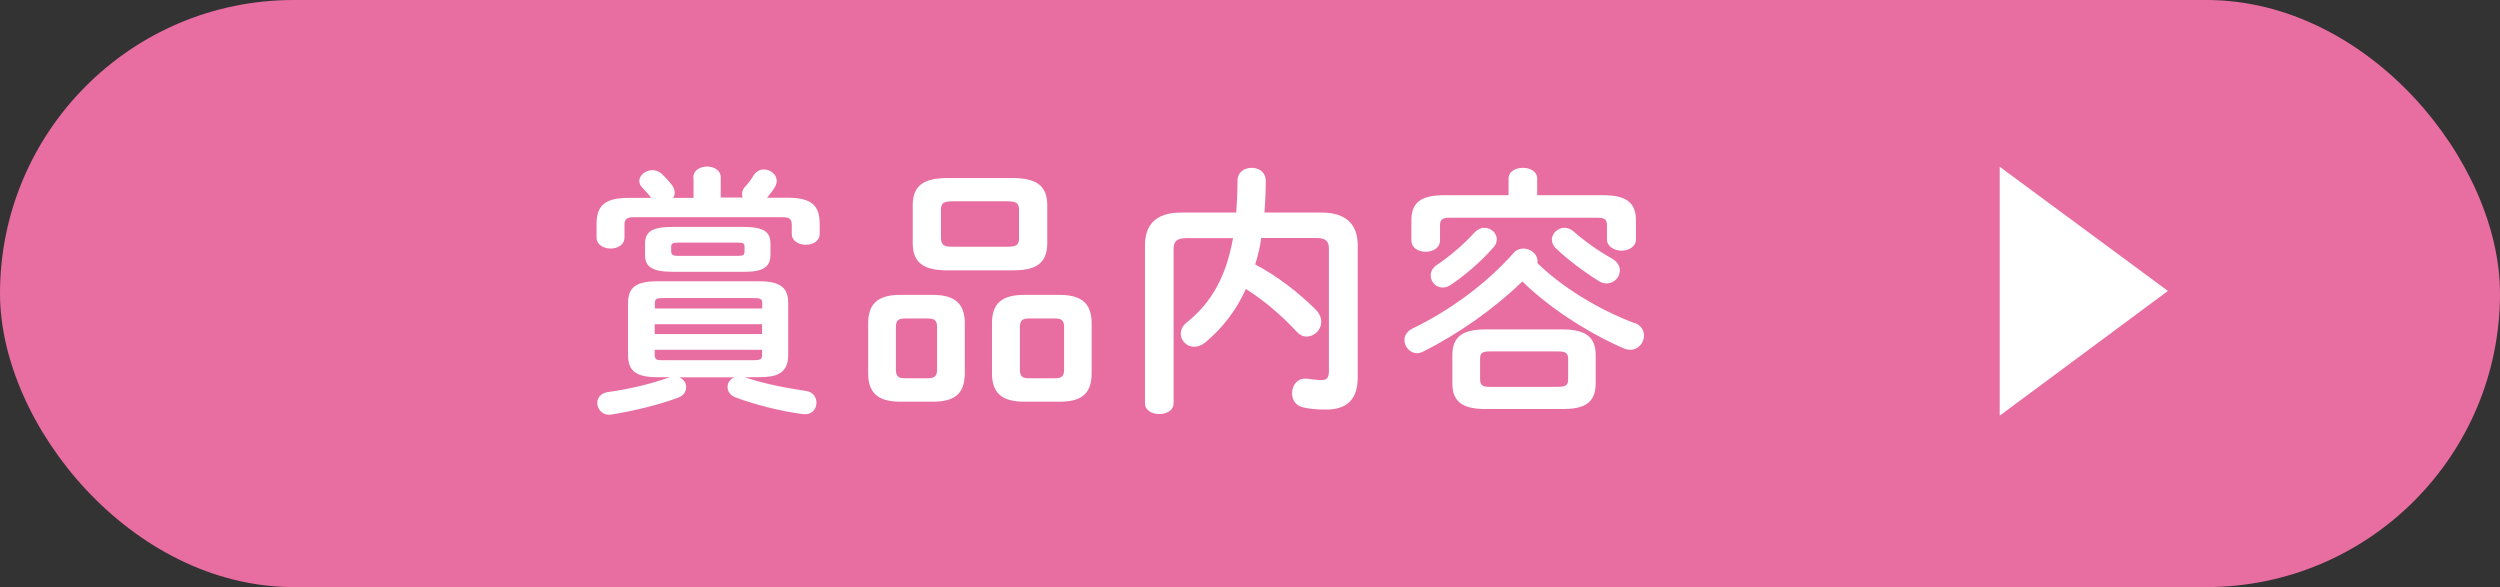 <?xml version="1.0" encoding="UTF-8"?>
<svg id="_レイヤー_1" data-name="レイヤー 1" xmlns="http://www.w3.org/2000/svg" viewBox="0 0 139.72 32.81">
  <rect x="0" y="0" width="139.72" height="32.81" fill="#333333" stroke="none"/>
  <defs>
    <style>
      .cls-1 {
        fill: #e86da1;
      }

      .cls-2 {
        fill: #fff;
      }
    </style>
  </defs>
  <rect class="cls-1" x="0" y="0" width="139.72" height="32.81" rx="16.41" ry="16.41"/>
  <g>
    <path class="cls-2" d="M38.75,9.92c0-.41.38-.61.77-.61s.76.2.76.61v1.12h1.23c-.03-.06-.04-.13-.04-.2,0-.12.04-.26.16-.39.18-.2.38-.45.48-.64.15-.23.36-.34.58-.34.37,0,.72.28.72.64,0,.1-.03.22-.1.34-.12.2-.28.41-.44.6h1.14c1.31,0,1.8.41,1.8,1.45v.57c0,.41-.39.61-.77.61s-.79-.2-.79-.61v-.48c0-.32-.09-.45-.5-.45h-8.35c-.39,0-.5.13-.5.45v.69c0,.41-.39.61-.77.61s-.79-.2-.79-.61v-.76c0-1.04.47-1.46,1.8-1.46h1.26c-.15-.19-.31-.38-.51-.58-.12-.12-.16-.25-.16-.37,0-.32.35-.6.73-.6.18,0,.35.06.51.19.16.16.39.39.55.6.13.16.19.32.19.47,0,.1-.03.2-.09.29h1.14v-1.12ZM41.59,21.08h.04c.86.31,2.13.58,3.42.77.41.06.58.37.58.66,0,.32-.22.64-.63.64-.04,0-.1-.01-.15-.01-1.2-.15-2.75-.55-3.74-.93-.32-.12-.45-.36-.45-.58,0-.23.15-.45.38-.54h-3.08c.25.09.39.32.39.55,0,.22-.13.47-.44.58-1.1.41-2.45.74-3.75.95-.04,0-.09.01-.12.01-.41,0-.66-.34-.66-.66,0-.28.19-.55.6-.61,1.17-.16,2.38-.45,3.37-.8.03-.01.06-.01.09-.03h-.72c-1.21,0-1.62-.39-1.62-1.23v-2.92c0-.83.41-1.21,1.62-1.21h5.71c1.21,0,1.62.38,1.62,1.21v2.92c0,1.05-.7,1.23-1.62,1.23h-.86ZM37.63,15.19c-1.21,0-1.58-.28-1.58-.96v-.6c0-.67.36-.95,1.58-.95h3.87c1.21,0,1.56.28,1.56.95v.6c0,.34-.1.64-.44.8-.34.16-.76.16-1.12.16h-3.87ZM42.6,16.95c0-.23-.07-.29-.48-.29h-5.05c-.41,0-.47.06-.47.29v.29h6v-.29ZM36.59,18.67h6v-.55h-6v.55ZM42.11,20.13c.41,0,.48-.06.48-.29v-.29h-6v.29c0,.31.2.29.47.29h5.05ZM41.24,14.3c.31,0,.37-.06.37-.25v-.26c0-.18-.06-.23-.37-.23h-3.36c-.29,0-.37.06-.37.23v.26c0,.23.18.25.37.25h3.36Z"/>
    <path class="cls-2" d="M50.32,22.45c-1.24,0-1.8-.48-1.8-1.59v-2.79c0-1.11.56-1.59,1.8-1.59h1.8c1.24,0,1.8.48,1.8,1.59v2.79c0,1.23-.66,1.59-1.8,1.59h-1.8ZM51.87,21.14c.36,0,.5-.12.5-.48v-2.38c0-.36-.13-.48-.5-.48h-1.3c-.37,0-.5.12-.5.48v2.38c0,.38.15.48.5.48h1.3ZM52.95,15.11c-1.4,0-1.94-.48-1.94-1.53v-2.1c0-1.05.54-1.53,1.94-1.53h3.64c1.4,0,1.94.48,1.94,1.53v2.1c0,1.28-.82,1.53-1.94,1.53h-3.64ZM56.31,13.79c.53,0,.64-.13.64-.48v-1.58c0-.35-.12-.48-.64-.48h-3.08c-.53,0-.64.13-.64.48v1.58c0,.44.26.48.64.48h3.08ZM57.24,22.45c-1.24,0-1.8-.48-1.8-1.59v-2.79c0-1.11.55-1.59,1.8-1.59h1.97c1.24,0,1.8.48,1.8,1.59v2.79c0,1.23-.66,1.59-1.8,1.59h-1.97ZM58.97,21.14c.37,0,.5-.12.5-.48v-2.38c0-.36-.13-.48-.5-.48h-1.47c-.37,0-.5.12-.5.48v2.38c0,.38.15.48.5.48h1.47Z"/>
    <path class="cls-2" d="M70.49,13.31c-.07.5-.19.99-.34,1.47,1.26.66,2.44,1.59,3.37,2.51.23.23.32.47.32.69,0,.47-.39.83-.82.83-.18,0-.36-.07-.53-.25-.89-.96-1.85-1.77-2.86-2.41-.55,1.21-1.31,2.19-2.26,2.98-.22.18-.44.25-.63.25-.42,0-.75-.34-.75-.73,0-.22.1-.45.35-.64,1.37-1.1,2.19-2.56,2.57-4.7h-2.6c-.55,0-.72.19-.72.6v8.62c0,.41-.39.61-.8.61s-.8-.2-.8-.61v-8.81c0-1.14.58-1.84,2.03-1.84h3.07c.04-.55.07-1.14.07-1.77,0-.5.39-.73.79-.73s.79.23.79.73c0,.61-.03,1.21-.07,1.77h3.18c1.43,0,2.03.7,2.03,1.84v7.37c0,1.3-.67,1.8-1.77,1.8-.55,0-.92-.04-1.27-.12-.44-.09-.63-.44-.63-.79,0-.41.26-.82.73-.82.06,0,.1,0,.16.01.26.04.54.07.79.07s.38-.13.38-.48v-6.86c0-.41-.16-.6-.72-.6h-3.08Z"/>
    <path class="cls-2" d="M91.35,18.04c.37.15.53.42.53.72,0,.39-.31.79-.77.79-.12,0-.26-.03-.41-.1-2.09-.92-4.15-2.29-5.62-3.72-1.61,1.56-3.62,2.96-5.58,3.94-.1.04-.2.07-.31.07-.39,0-.7-.37-.7-.74,0-.23.13-.48.45-.64,2.06-.99,4.13-2.5,5.65-4.22.16-.18.35-.25.55-.25.39,0,.79.31.79.69,0,.03,0,.07-.01.12,1.29,1.27,3.31,2.56,5.43,3.36ZM84.31,9.98c0-.41.41-.6.8-.6s.8.19.8.6v.93h3.68c1.34,0,1.84.44,1.84,1.42v1.05c0,.41-.41.63-.8.63s-.82-.22-.82-.63v-.8c0-.29-.12-.41-.5-.41h-8.32c-.38,0-.51.12-.51.41v.86c0,.41-.39.63-.8.63s-.8-.22-.8-.63v-1.11c0-.98.48-1.42,1.84-1.42h3.59v-.93ZM82.95,12.73c.38,0,.7.29.7.64,0,.15-.04.31-.18.45-.66.76-1.56,1.55-2.42,2.12-.15.1-.29.13-.42.13-.38,0-.67-.32-.67-.67,0-.22.1-.44.37-.61.7-.47,1.52-1.17,2.06-1.78.18-.19.38-.28.57-.28ZM83.01,22.86c-1.34,0-1.84-.47-1.84-1.43v-1.59c0-.96.5-1.43,1.84-1.43h4.32c1.34,0,1.85.47,1.85,1.43v1.59c0,1.2-.8,1.43-1.85,1.43h-4.32ZM87.07,21.62c.45,0,.57-.1.57-.42v-1.14c0-.32-.12-.42-.57-.42h-3.8c-.45,0-.55.1-.55.42v1.14c0,.39.22.42.55.42h3.8ZM90.09,14.45c.31.18.44.42.44.66,0,.38-.32.73-.73.73-.13,0-.29-.03-.44-.13-.85-.53-1.74-1.2-2.38-1.81-.18-.16-.25-.34-.25-.51,0-.35.34-.66.7-.66.18,0,.35.06.51.2.56.5,1.39,1.1,2.15,1.52Z"/>
    <path class="cls-2" d="M111.76,9.32l9.4,6.94-9.4,6.97v-13.9Z"/>
  </g>
</svg>